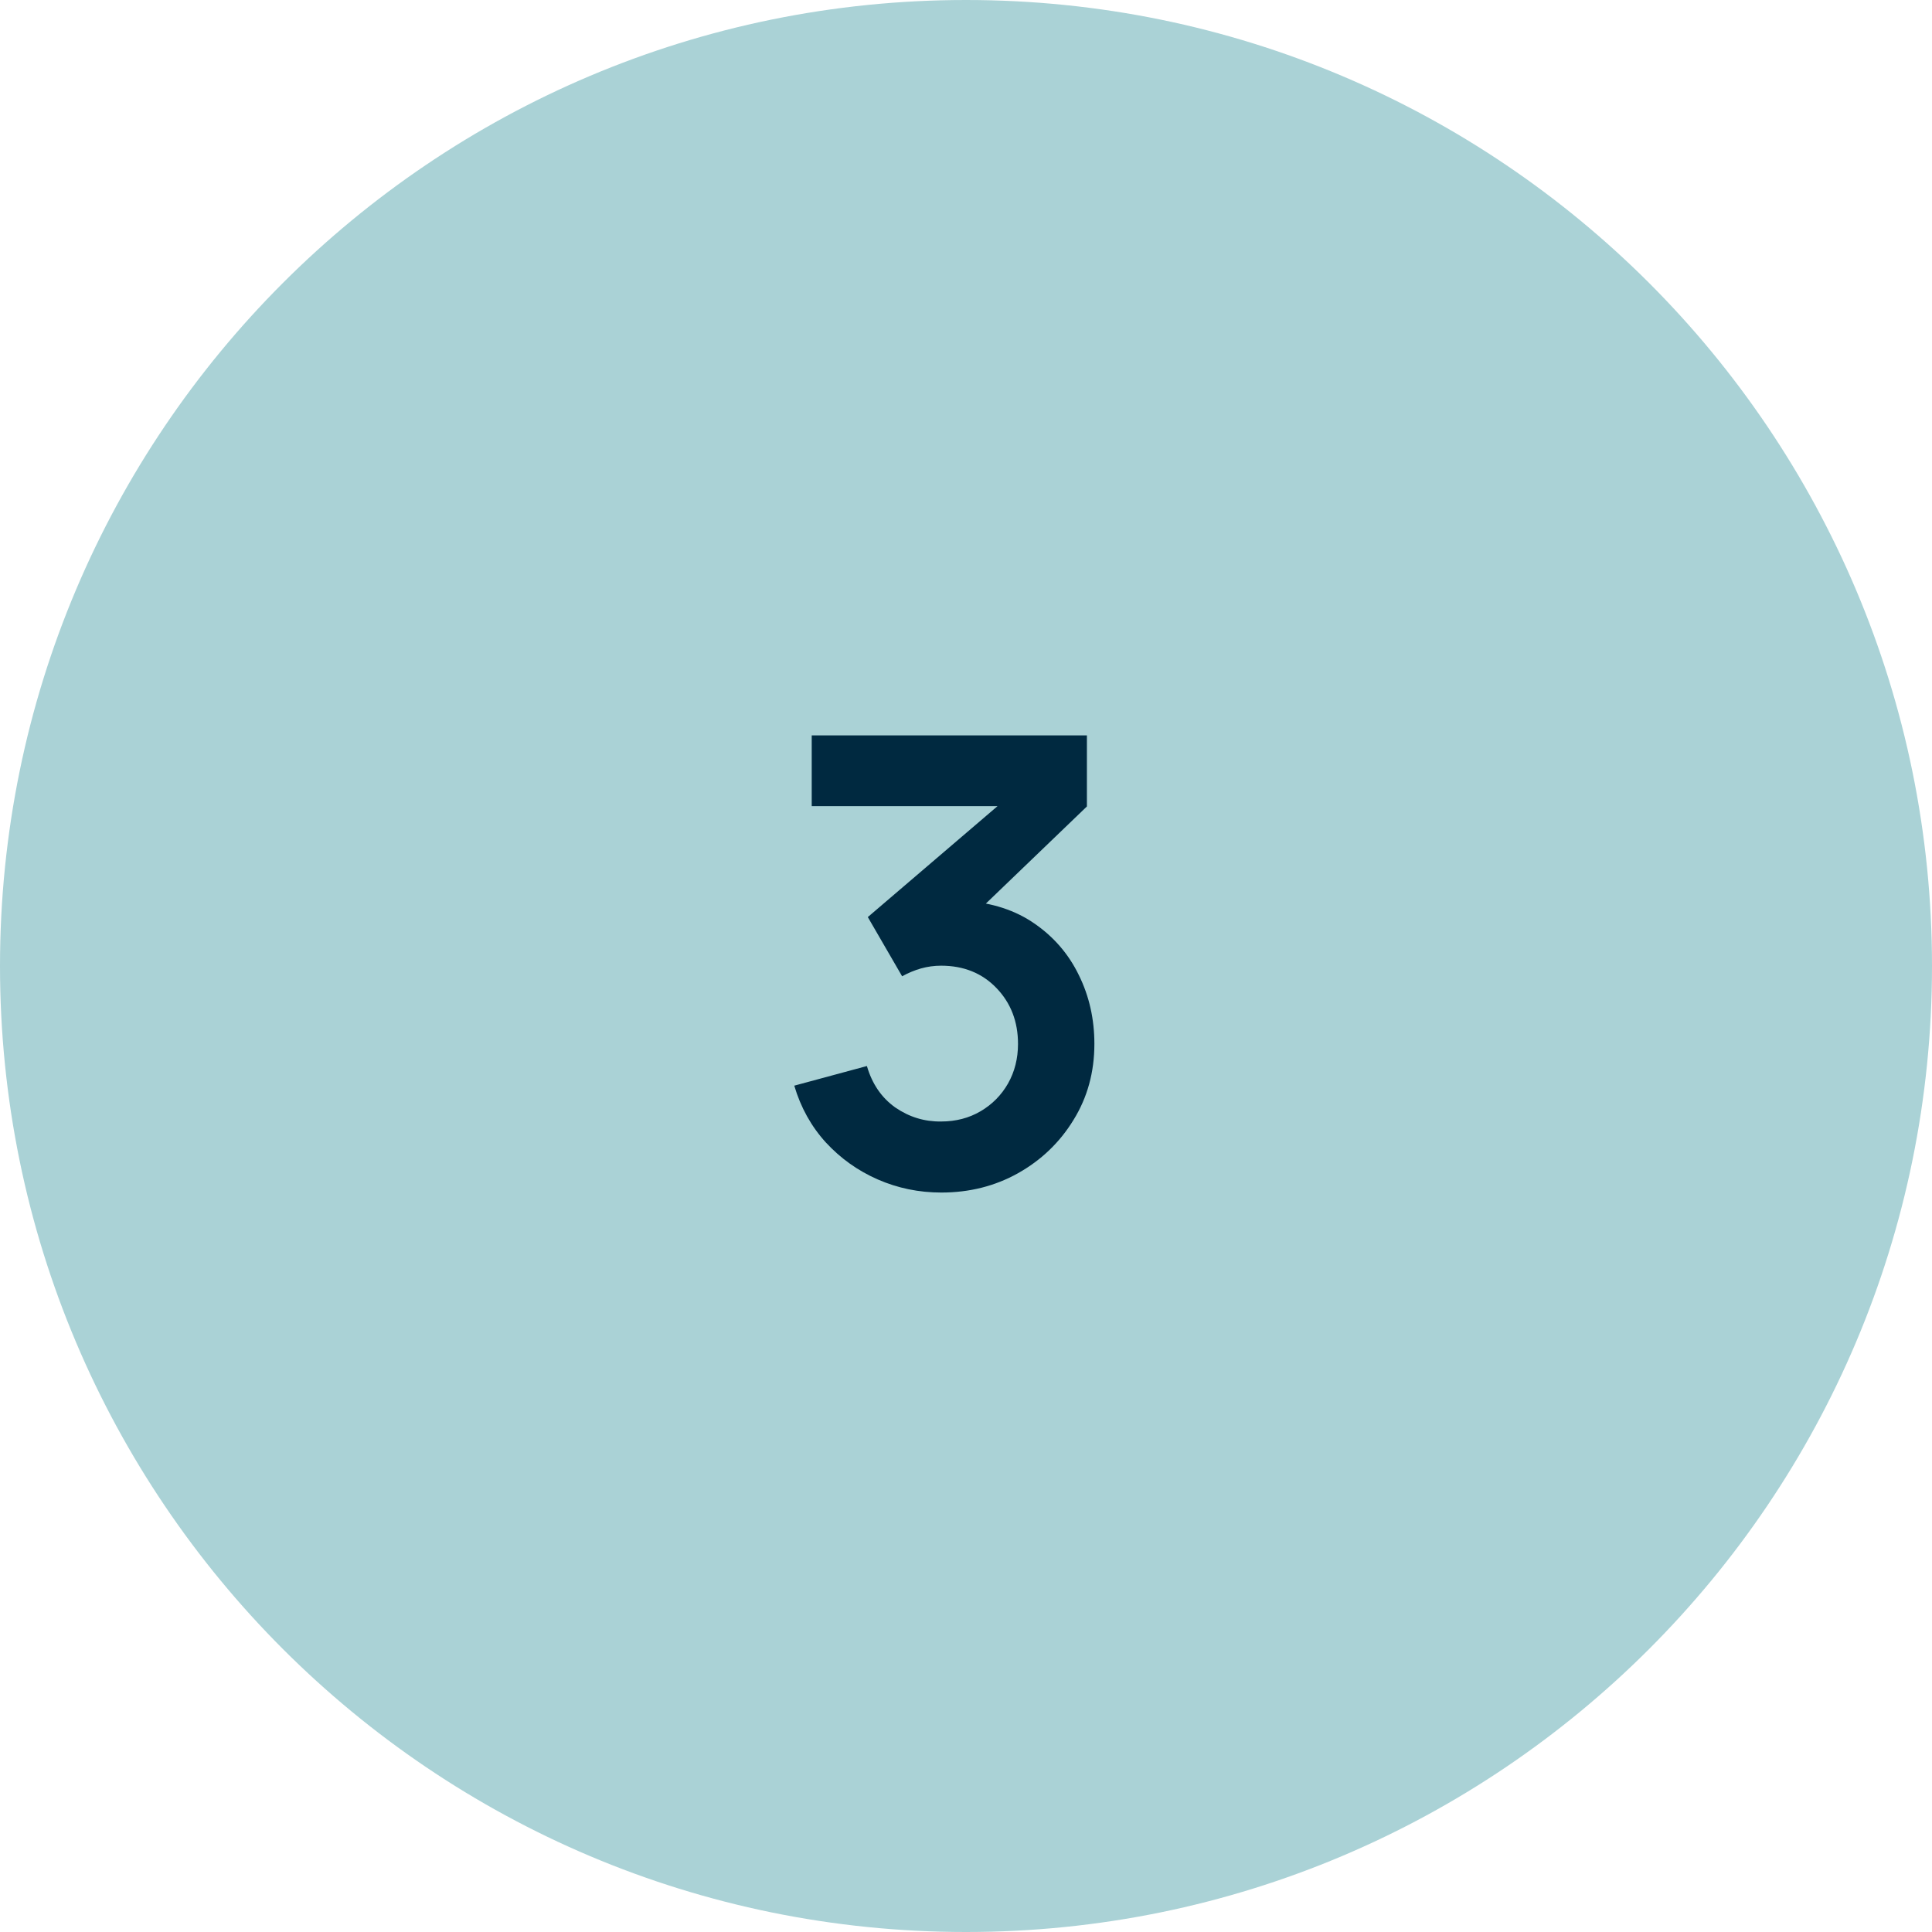 <svg xmlns="http://www.w3.org/2000/svg" width="62" height="62" viewBox="0 0 62 62" fill="none"><path d="M31 62C48.121 62 62 48.121 62 31C62 13.879 48.121 0 31 0C13.879 0 0 13.879 0 31C0 48.121 13.879 62 31 62Z" fill="#AAD2D6"></path><path d="M30.209 38.27C29.489 38.27 28.809 38.13 28.169 37.85C27.529 37.57 26.973 37.173 26.5 36.66C26.033 36.147 25.696 35.54 25.489 34.84L27.82 34.21C27.986 34.783 28.29 35.227 28.73 35.54C29.176 35.847 29.666 35.997 30.2 35.99C30.673 35.99 31.096 35.88 31.47 35.66C31.843 35.44 32.136 35.143 32.349 34.77C32.563 34.39 32.669 33.967 32.669 33.5C32.669 32.787 32.44 32.19 31.98 31.71C31.52 31.23 30.926 30.99 30.2 30.99C29.98 30.99 29.763 31.02 29.549 31.08C29.343 31.14 29.143 31.223 28.95 31.33L27.849 29.43L32.69 25.29L32.9 25.87H26.049V23.6H34.88V25.88L30.989 29.62L30.97 28.91C31.843 28.97 32.586 29.213 33.2 29.64C33.819 30.067 34.293 30.617 34.62 31.29C34.953 31.963 35.12 32.7 35.12 33.5C35.12 34.407 34.896 35.22 34.45 35.94C34.01 36.66 33.416 37.23 32.669 37.65C31.93 38.063 31.11 38.27 30.209 38.27Z" fill="#002940"></path></svg>